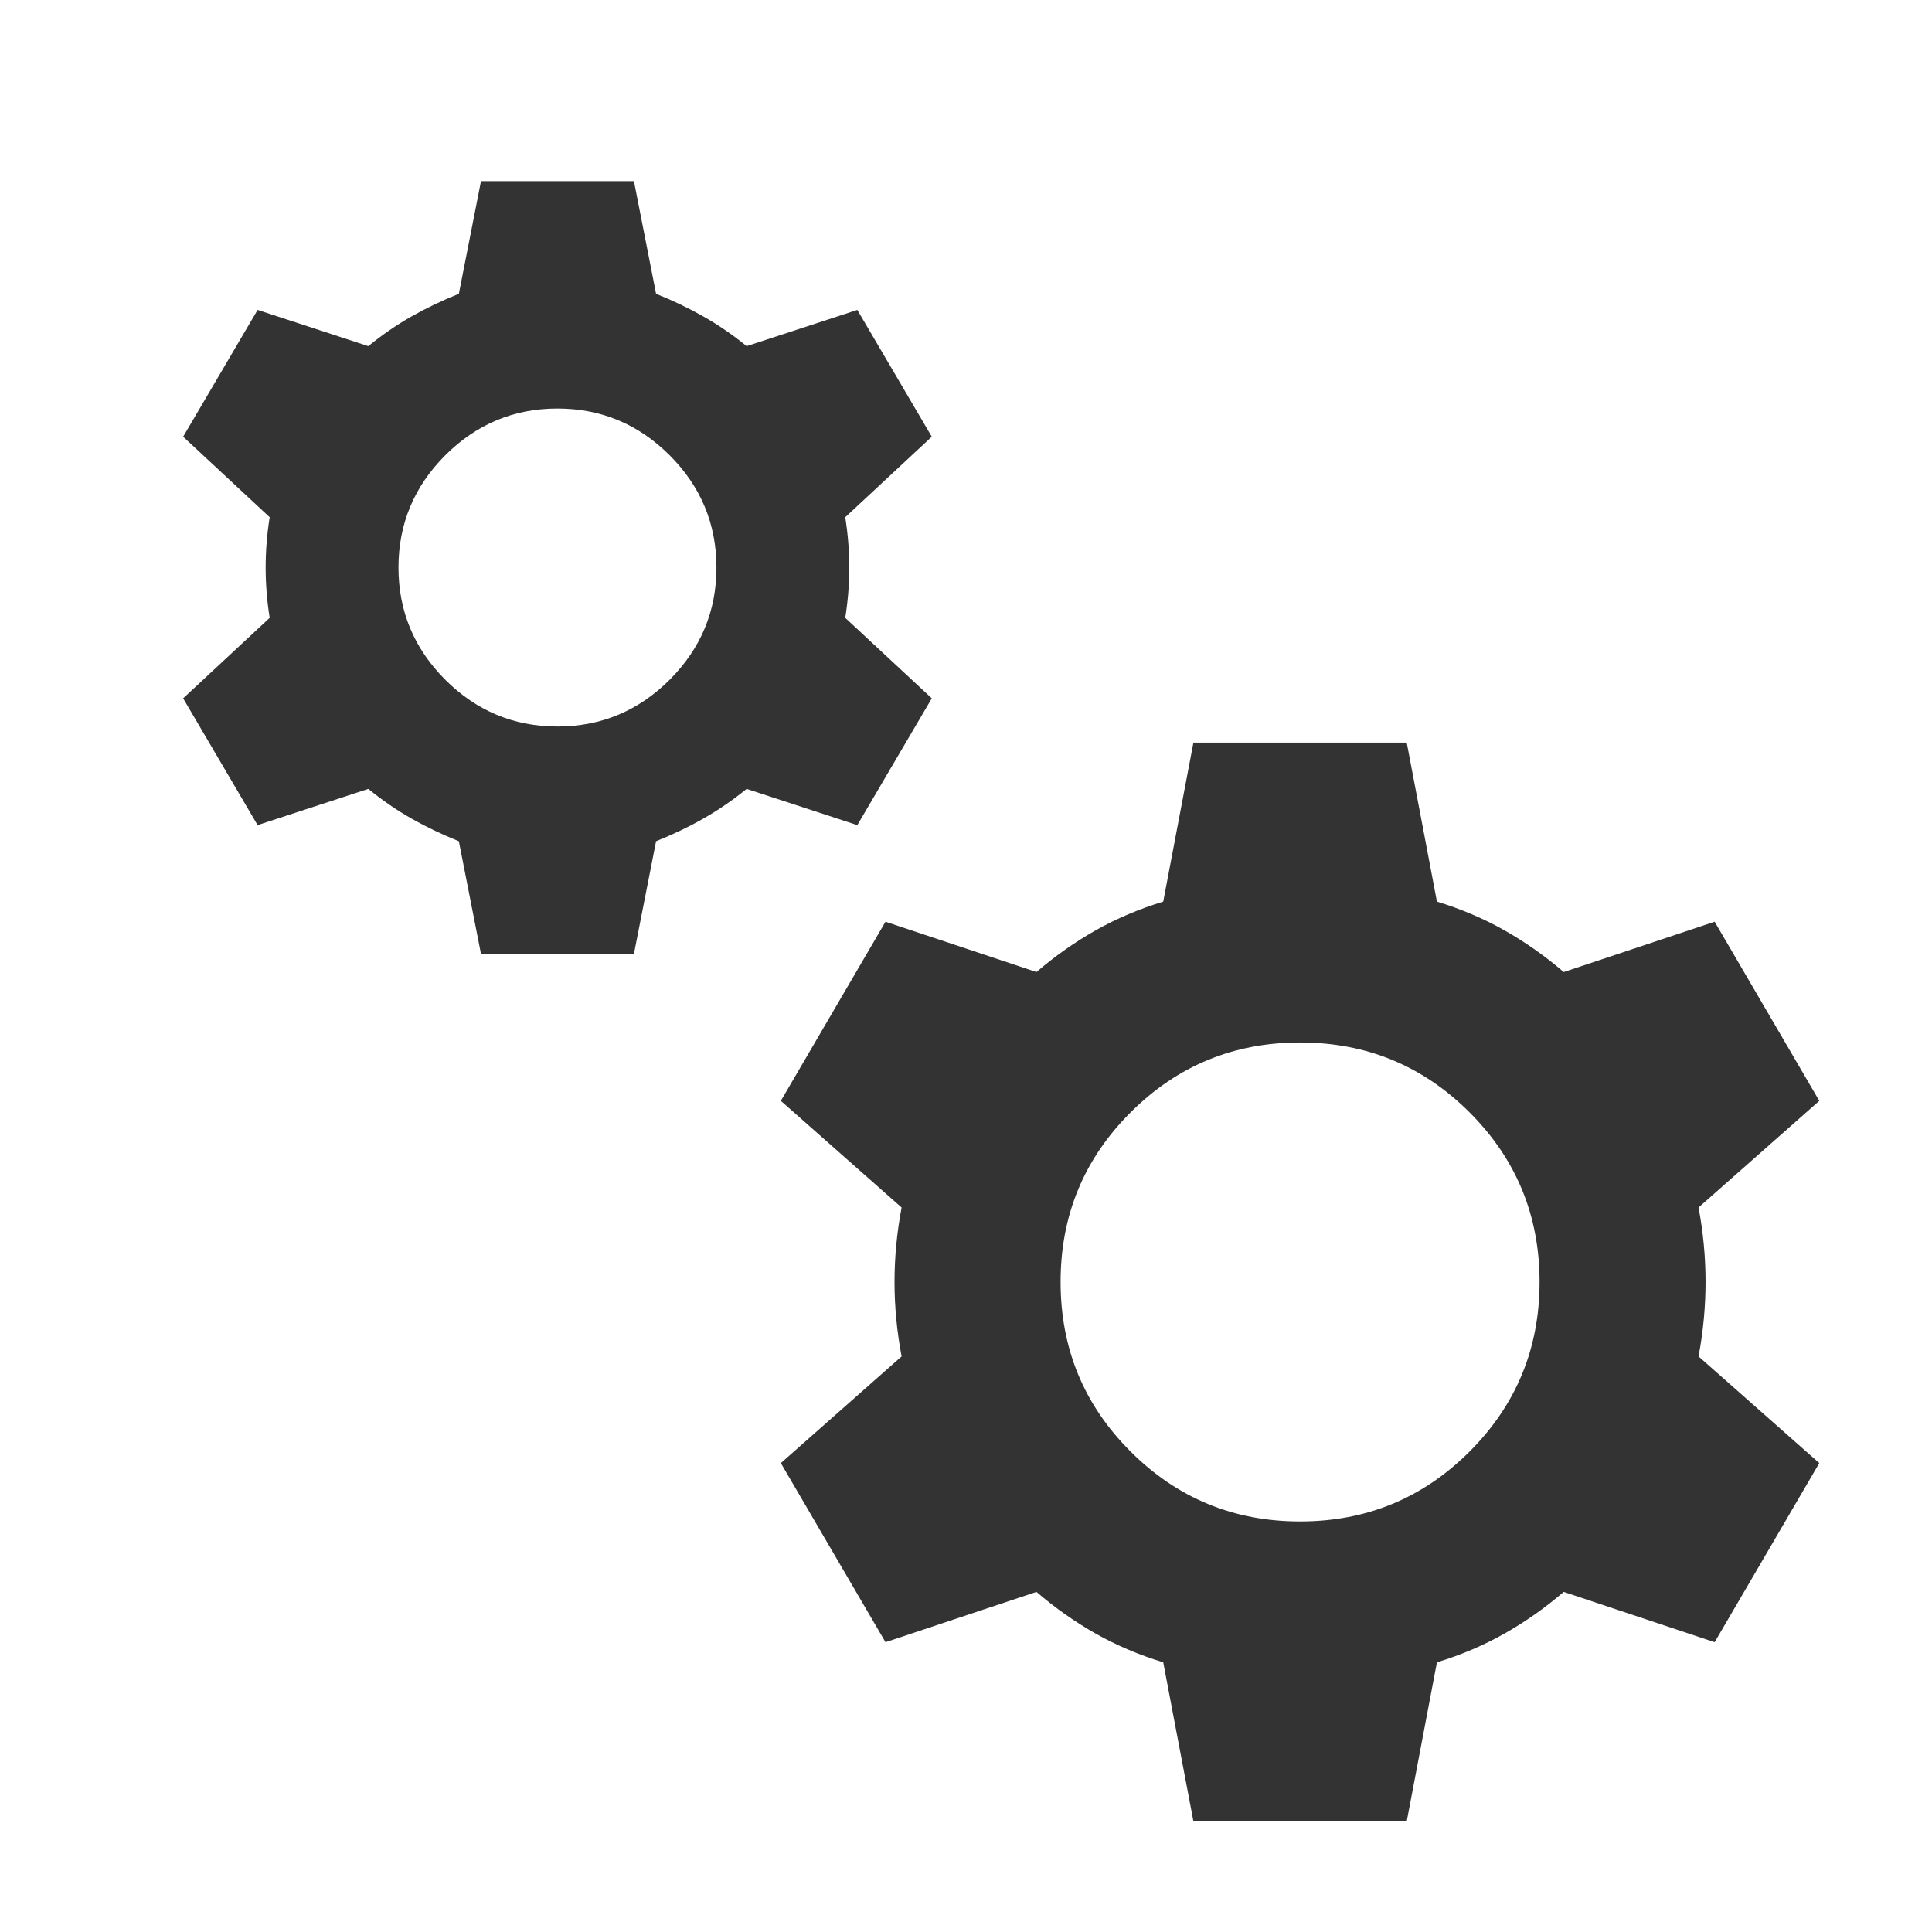 <svg width="24" height="24" viewBox="0 0 24 24" fill="none" xmlns="http://www.w3.org/2000/svg">
<mask id="mask0_716_3920" style="mask-type:alpha" maskUnits="userSpaceOnUse" x="0" y="0" width="24" height="24">
<rect width="24" height="24" fill="#D9D9D9"/>
</mask>
<g mask="url(#mask0_716_3920)">
<path d="M5.975 11.85L5.7 10.45C5.492 10.367 5.296 10.273 5.112 10.169C4.929 10.065 4.75 9.942 4.575 9.8L3.2 10.25L2.275 8.675L3.35 7.675C3.317 7.467 3.3 7.258 3.3 7.05C3.3 6.842 3.317 6.633 3.35 6.425L2.275 5.425L3.2 3.85L4.575 4.3C4.75 4.158 4.929 4.035 5.112 3.931C5.296 3.827 5.492 3.733 5.7 3.65L5.975 2.25H7.875L8.15 3.65C8.358 3.733 8.554 3.827 8.737 3.931C8.921 4.035 9.1 4.158 9.275 4.3L10.65 3.85L11.575 5.425L10.5 6.425C10.533 6.633 10.55 6.842 10.55 7.05C10.55 7.258 10.533 7.467 10.5 7.675L11.575 8.675L10.65 10.25L9.275 9.8C9.1 9.942 8.921 10.065 8.737 10.169C8.554 10.273 8.358 10.367 8.15 10.45L7.875 11.85H5.975ZM6.925 9.025C7.467 9.025 7.931 8.831 8.319 8.444C8.706 8.056 8.9 7.592 8.9 7.05C8.9 6.508 8.706 6.044 8.319 5.656C7.931 5.269 7.467 5.075 6.925 5.075C6.383 5.075 5.919 5.269 5.531 5.656C5.144 6.044 4.95 6.508 4.95 7.05C4.95 7.592 5.144 8.056 5.531 8.444C5.919 8.831 6.383 9.025 6.925 9.025ZM14.825 22.625L14.45 20.65C14.15 20.558 13.871 20.44 13.612 20.294C13.354 20.148 13.108 19.975 12.875 19.775L11 20.4L9.7 18.175L11.2 16.85C11.142 16.542 11.112 16.233 11.112 15.925C11.112 15.617 11.142 15.308 11.2 15L9.7 13.675L11 11.45L12.875 12.075C13.108 11.875 13.354 11.702 13.612 11.556C13.871 11.41 14.15 11.292 14.45 11.2L14.825 9.225H17.475L17.85 11.2C18.15 11.292 18.429 11.41 18.687 11.556C18.946 11.702 19.192 11.875 19.425 12.075L21.3 11.45L22.6 13.675L21.1 15C21.158 15.308 21.187 15.617 21.187 15.925C21.187 16.233 21.158 16.542 21.1 16.85L22.6 18.175L21.3 20.4L19.425 19.775C19.192 19.975 18.946 20.148 18.687 20.294C18.429 20.44 18.15 20.558 17.85 20.65L17.475 22.625H14.825ZM16.15 18.9C16.975 18.9 17.677 18.61 18.256 18.031C18.835 17.452 19.125 16.75 19.125 15.925C19.125 15.1 18.835 14.398 18.256 13.819C17.677 13.24 16.975 12.95 16.15 12.95C15.325 12.95 14.623 13.24 14.044 13.819C13.464 14.398 13.175 15.1 13.175 15.925C13.175 16.75 13.464 17.452 14.044 18.031C14.623 18.61 15.325 18.9 16.15 18.9Z" fill="#333333"/>
</g>
</svg>
